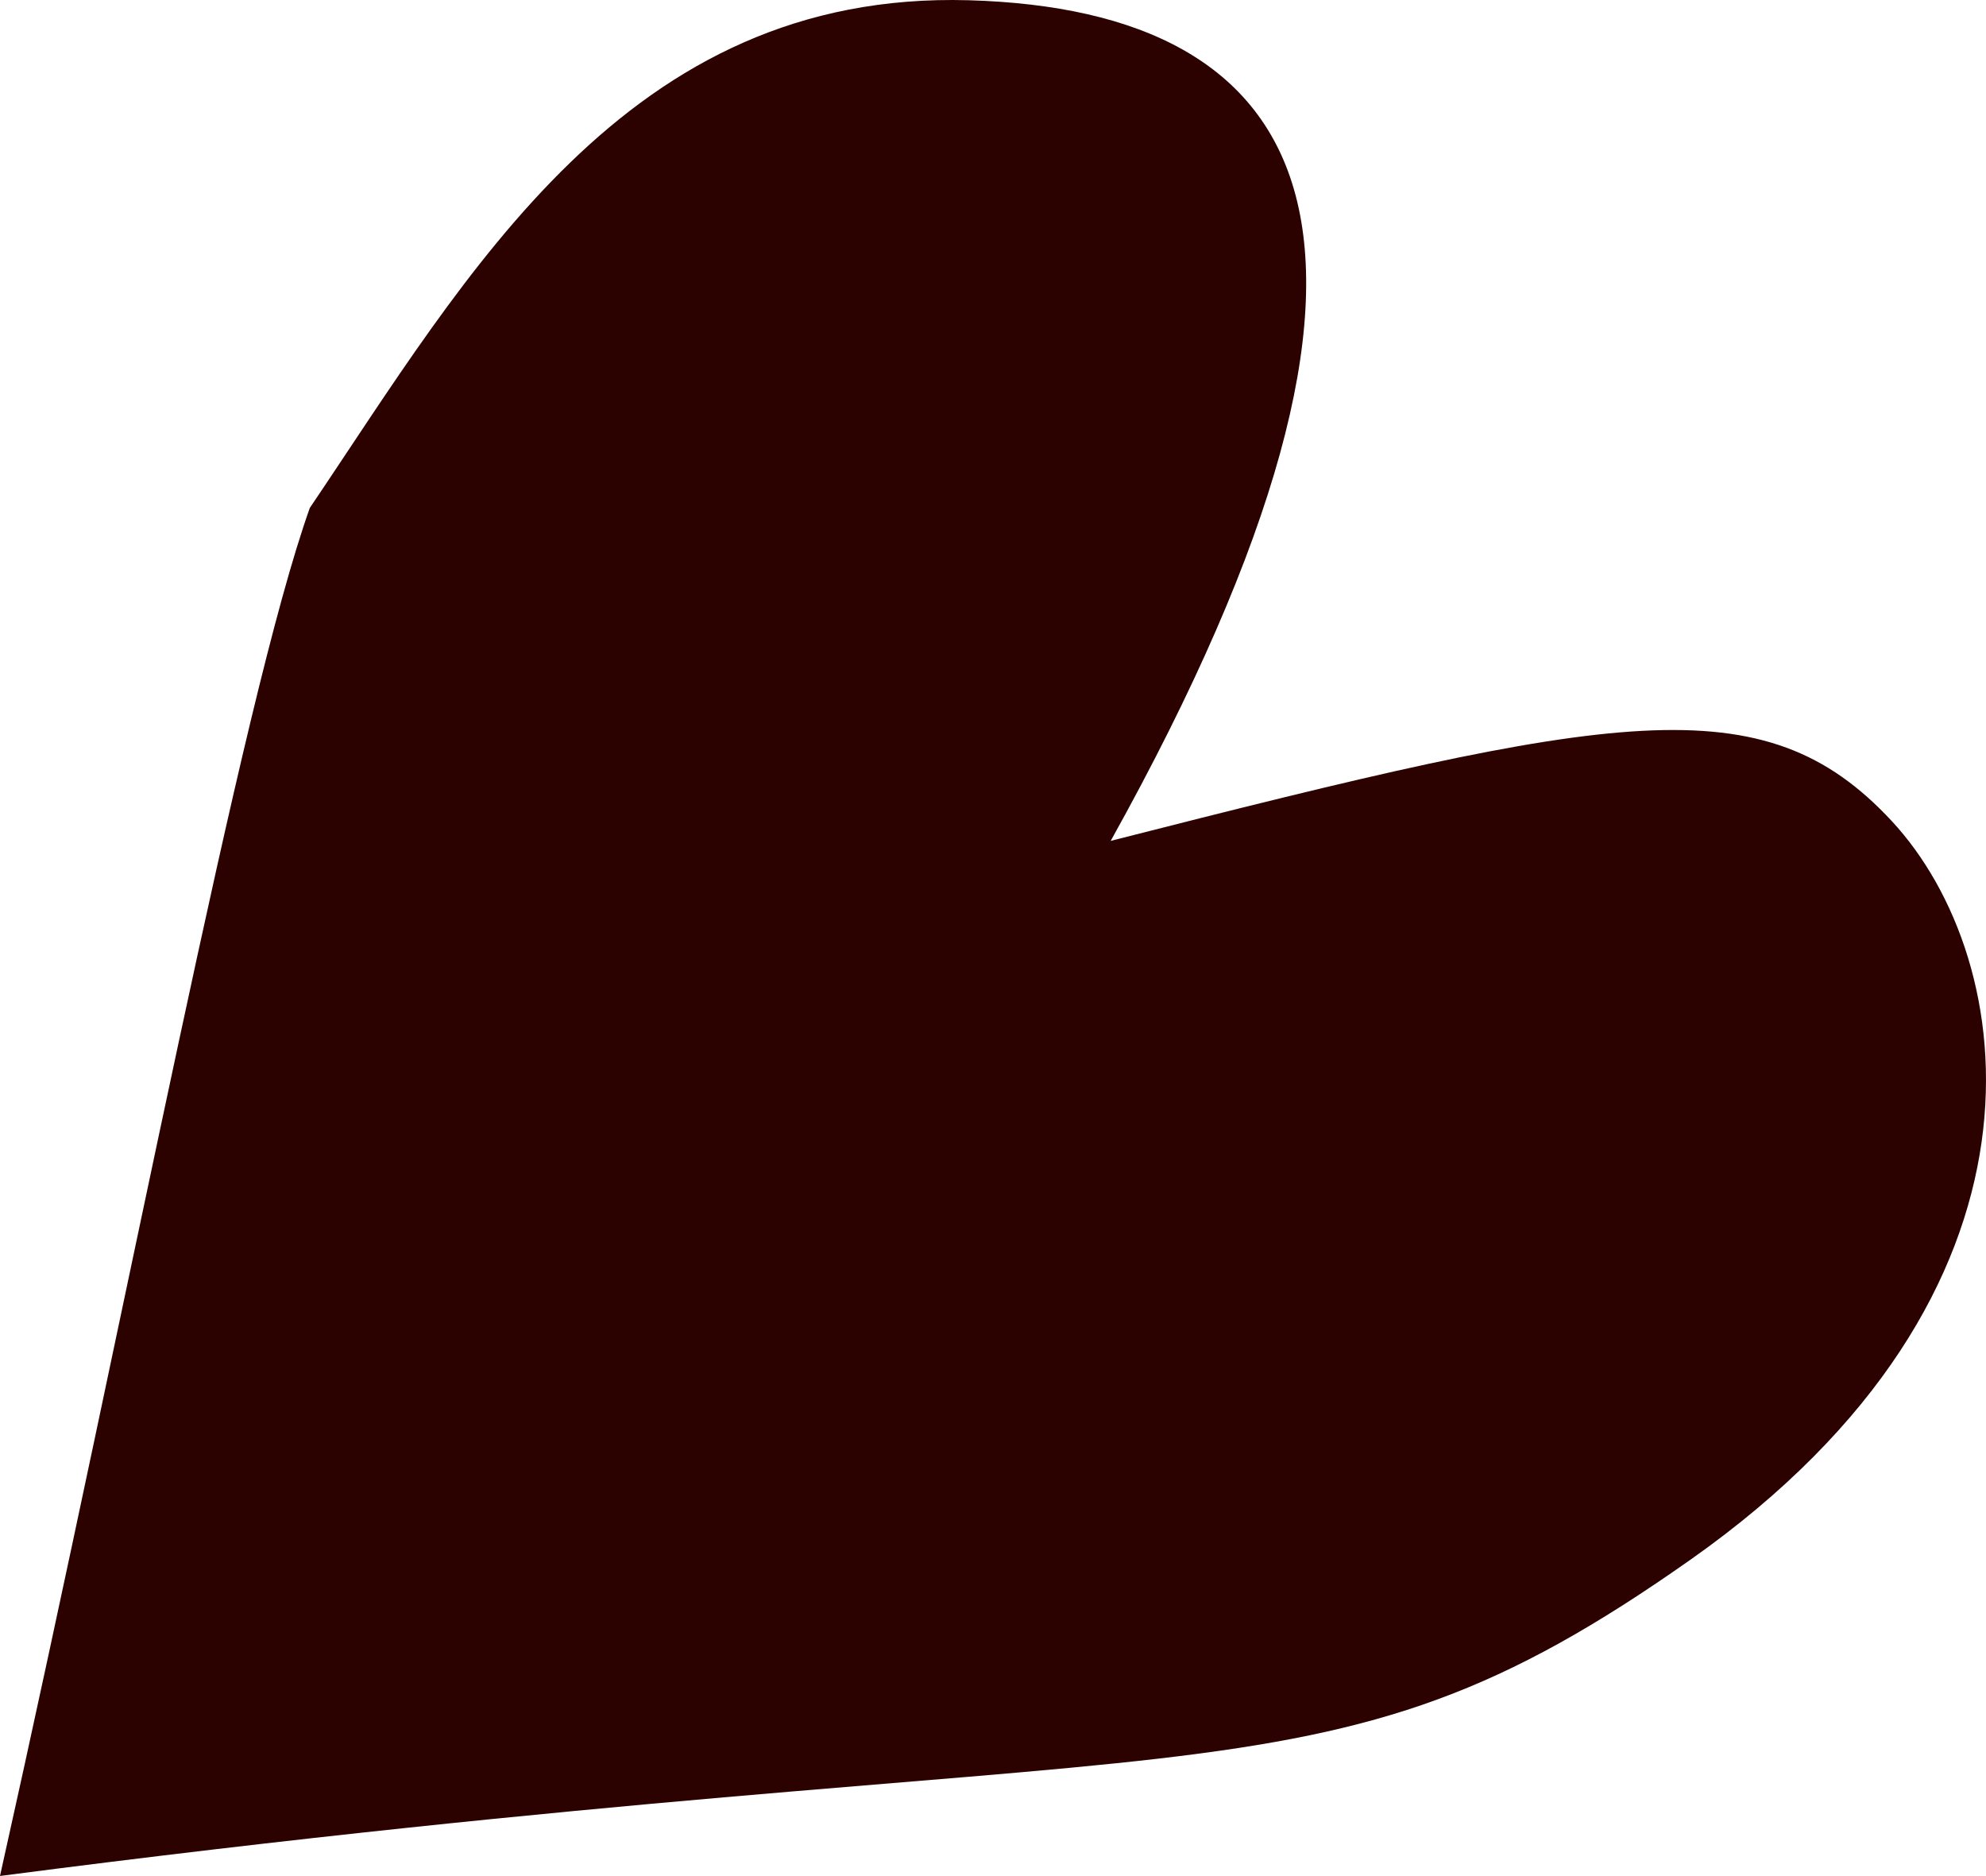 <svg xmlns="http://www.w3.org/2000/svg" viewBox="0 0 554.49 523.652">
  <path fill="#2C0200" d="M310.108 234.719c140.782-35.886 182.185-44.171 218.078-5.523 35.894 38.648 49.679 131.595-56.136 206.121C366.236 509.844 339.537 479.488 0 523.652 36.812 358.94 67.175 196.071 86.499 141.779 130.669 76.448 174.833-2.691 270.535.07s134.349 64.413 39.573 234.649z"/>
</svg>
